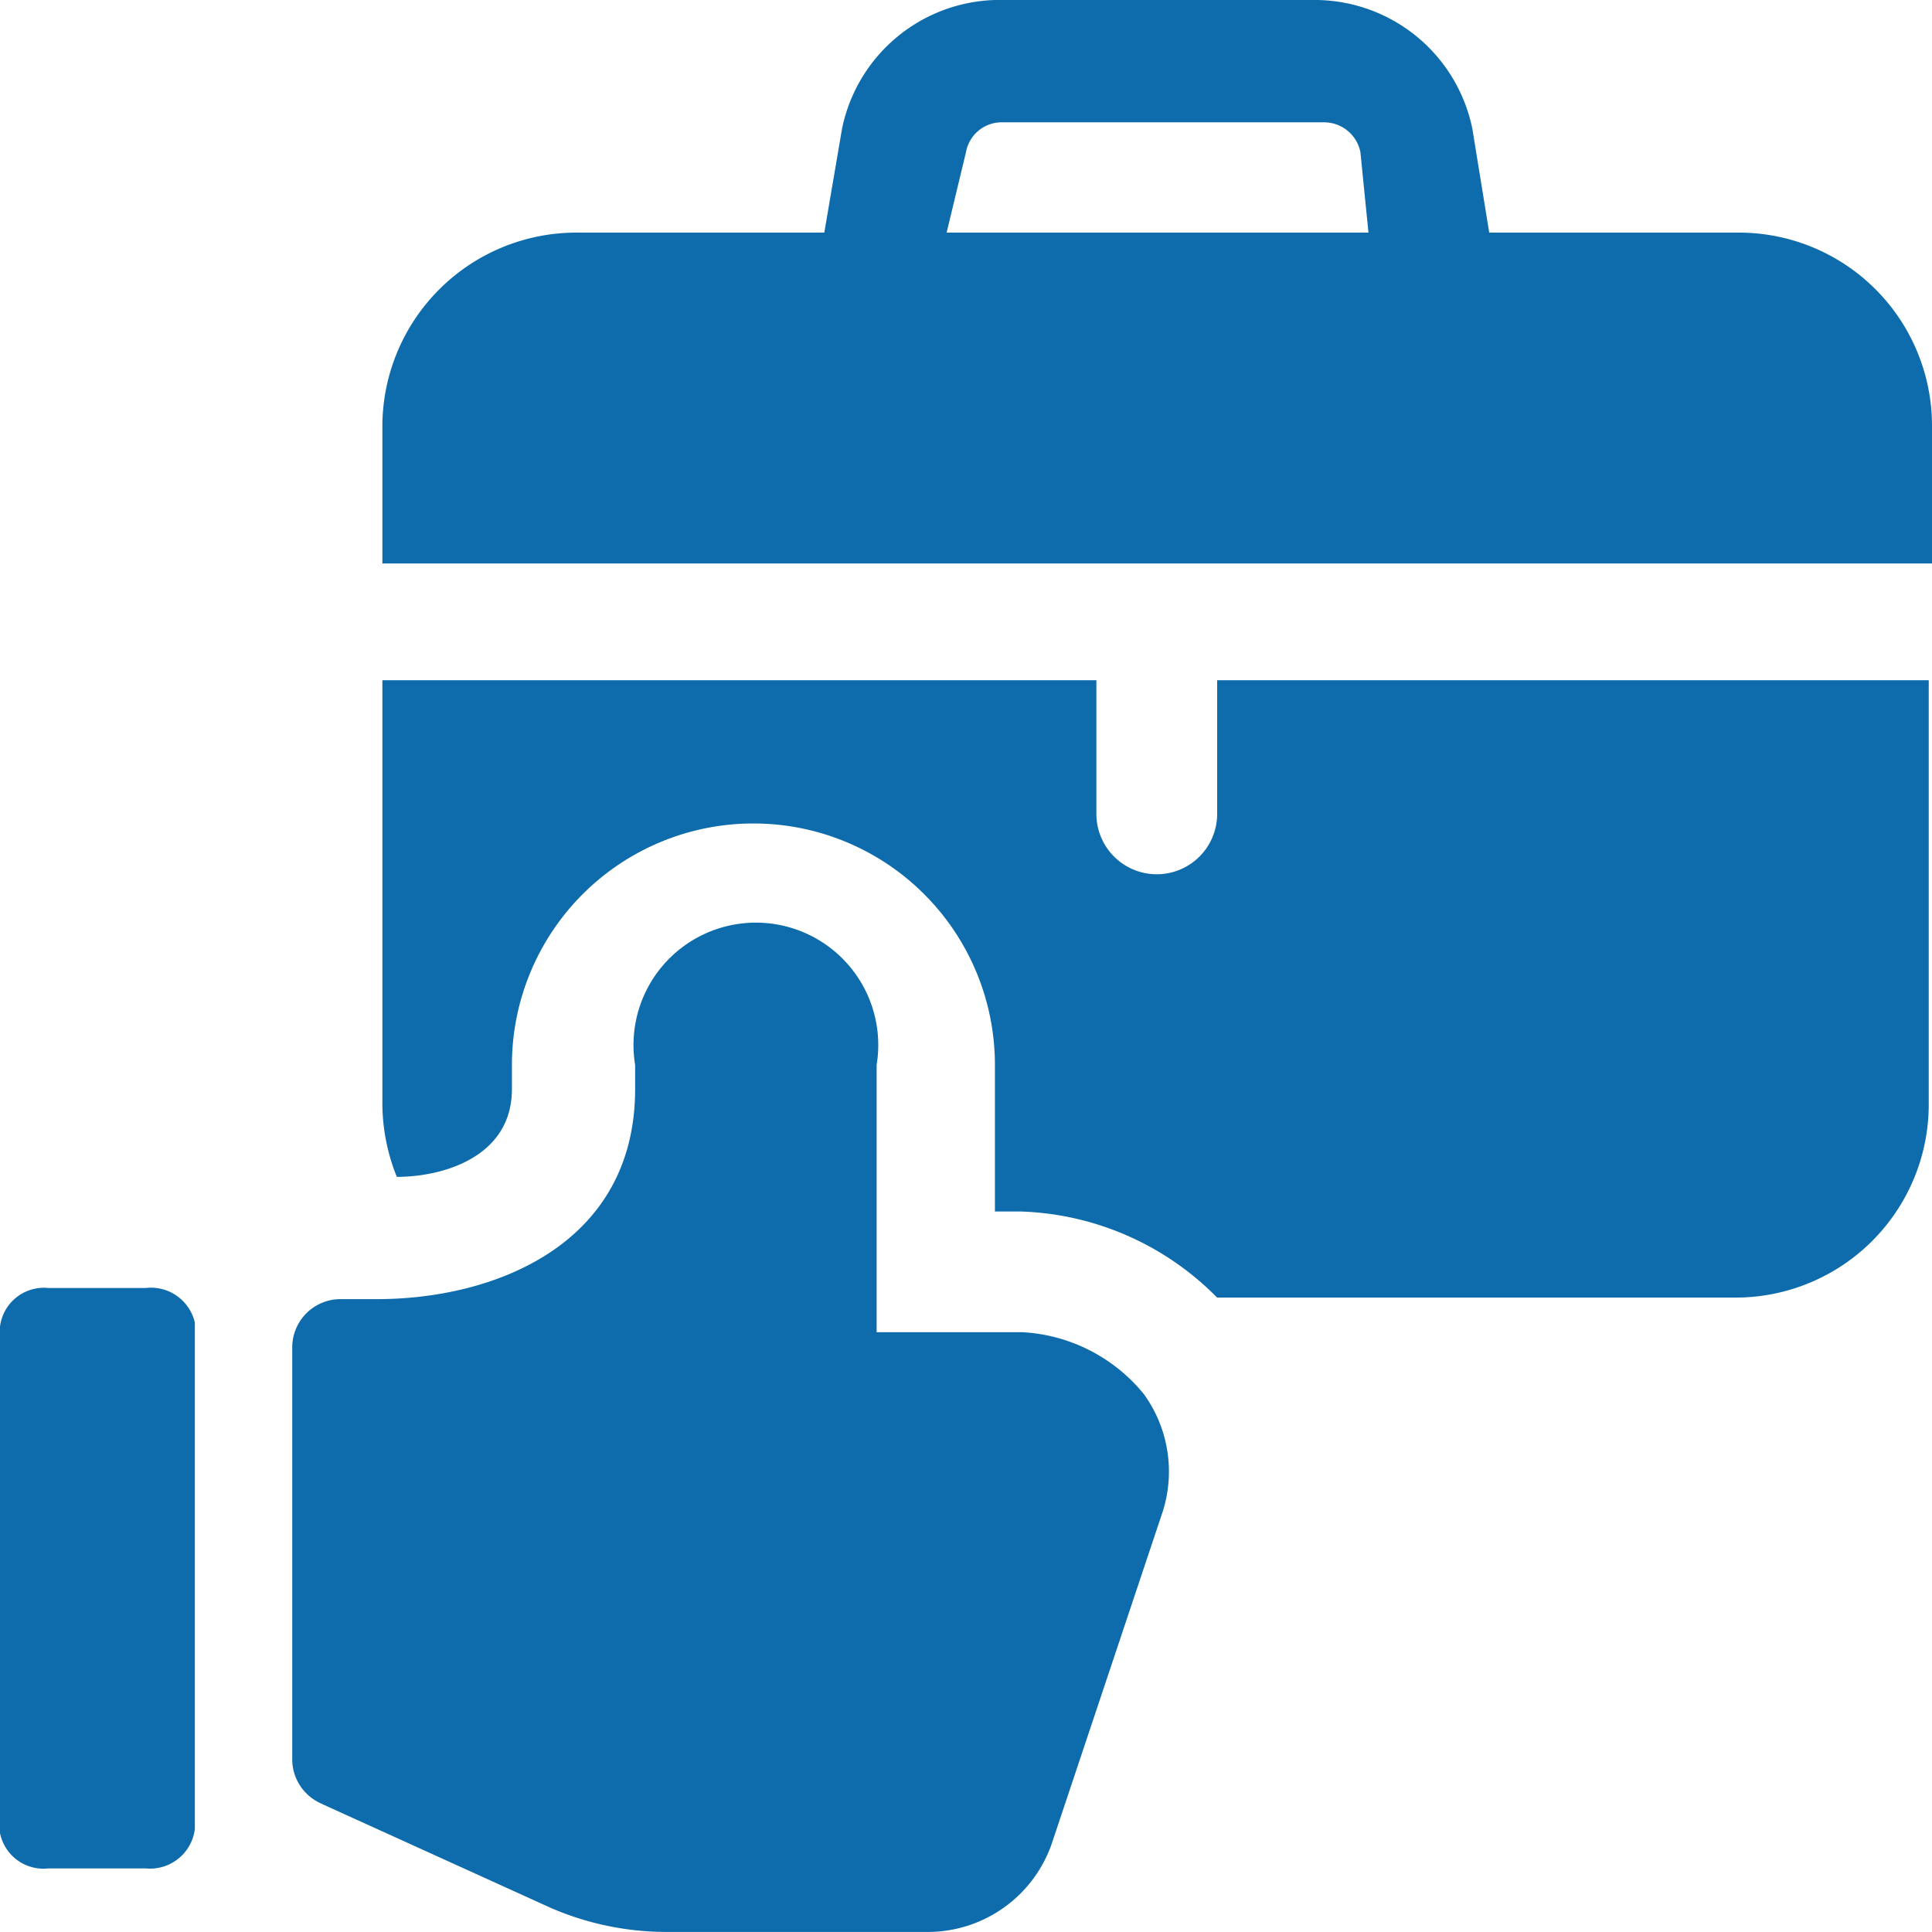 <svg xmlns="http://www.w3.org/2000/svg" viewBox="0 0 35 35" id="Job-Responsibility-Bag-Thumbs-Up--Streamline-Ultimate.svg" height="35" width="35"><desc>Job Responsibility Bag Thumbs Up Streamline Icon: https://streamlinehq.com</desc><g><path d="M35 10.208V7.729a3.5 3.5 0 0 0 -3.5 -3.515h-4.521l-0.306 -1.881A2.917 2.917 0 0 0 23.858 0h-5.833a2.917 2.917 0 0 0 -2.771 2.333l-0.321 1.881H10.442A3.515 3.515 0 0 0 6.927 7.729V10.208ZM17.5 2.756a0.656 0.656 0 0 1 0.656 -0.54h5.833a0.671 0.671 0 0 1 0.656 0.54l0.146 1.458h-7.642Z" fill="#0e6cac" stroke-width="1"></path><path d="m5.833 32.681 4.142 1.881a5.279 5.279 0 0 0 2.115 0.437h4.71a2.377 2.377 0 0 0 2.26 -1.619l1.998 -5.979a2.392 2.392 0 0 0 -0.335 -2.144 3.048 3.048 0 0 0 -2.202 -1.123h-2.64v-4.842a2.217 2.217 0 1 0 -4.375 0v0.437c0 2.8 -2.523 3.806 -4.681 3.806h-0.656a0.875 0.875 0 0 0 -0.875 0.875v7.467a0.875 0.875 0 0 0 0.54 0.802Z" fill="#0e6cac" stroke-width="1"></path><path d="M22.05 12.323v2.421a1.094 1.094 0 0 1 -2.188 0V12.323H6.927v7.685a3.573 3.573 0 0 0 0.262 1.312c0.846 0 2.085 -0.365 2.085 -1.59v-0.437a4.375 4.375 0 1 1 8.75 0v2.654h0.452a5.221 5.221 0 0 1 3.573 1.56h9.392a3.5 3.5 0 0 0 3.5 -3.5V12.323Z" fill="#0e6cac" stroke-width="1"></path><path d="M0.875 33.848h1.765a0.817 0.817 0 0 0 0.89 -0.715v-9.173a0.817 0.817 0 0 0 -0.89 -0.627H0.875a0.802 0.802 0 0 0 -0.875 0.7v9.173a0.802 0.802 0 0 0 0.875 0.642Z" fill="#0e6cac" stroke-width="1"></path></g></svg>